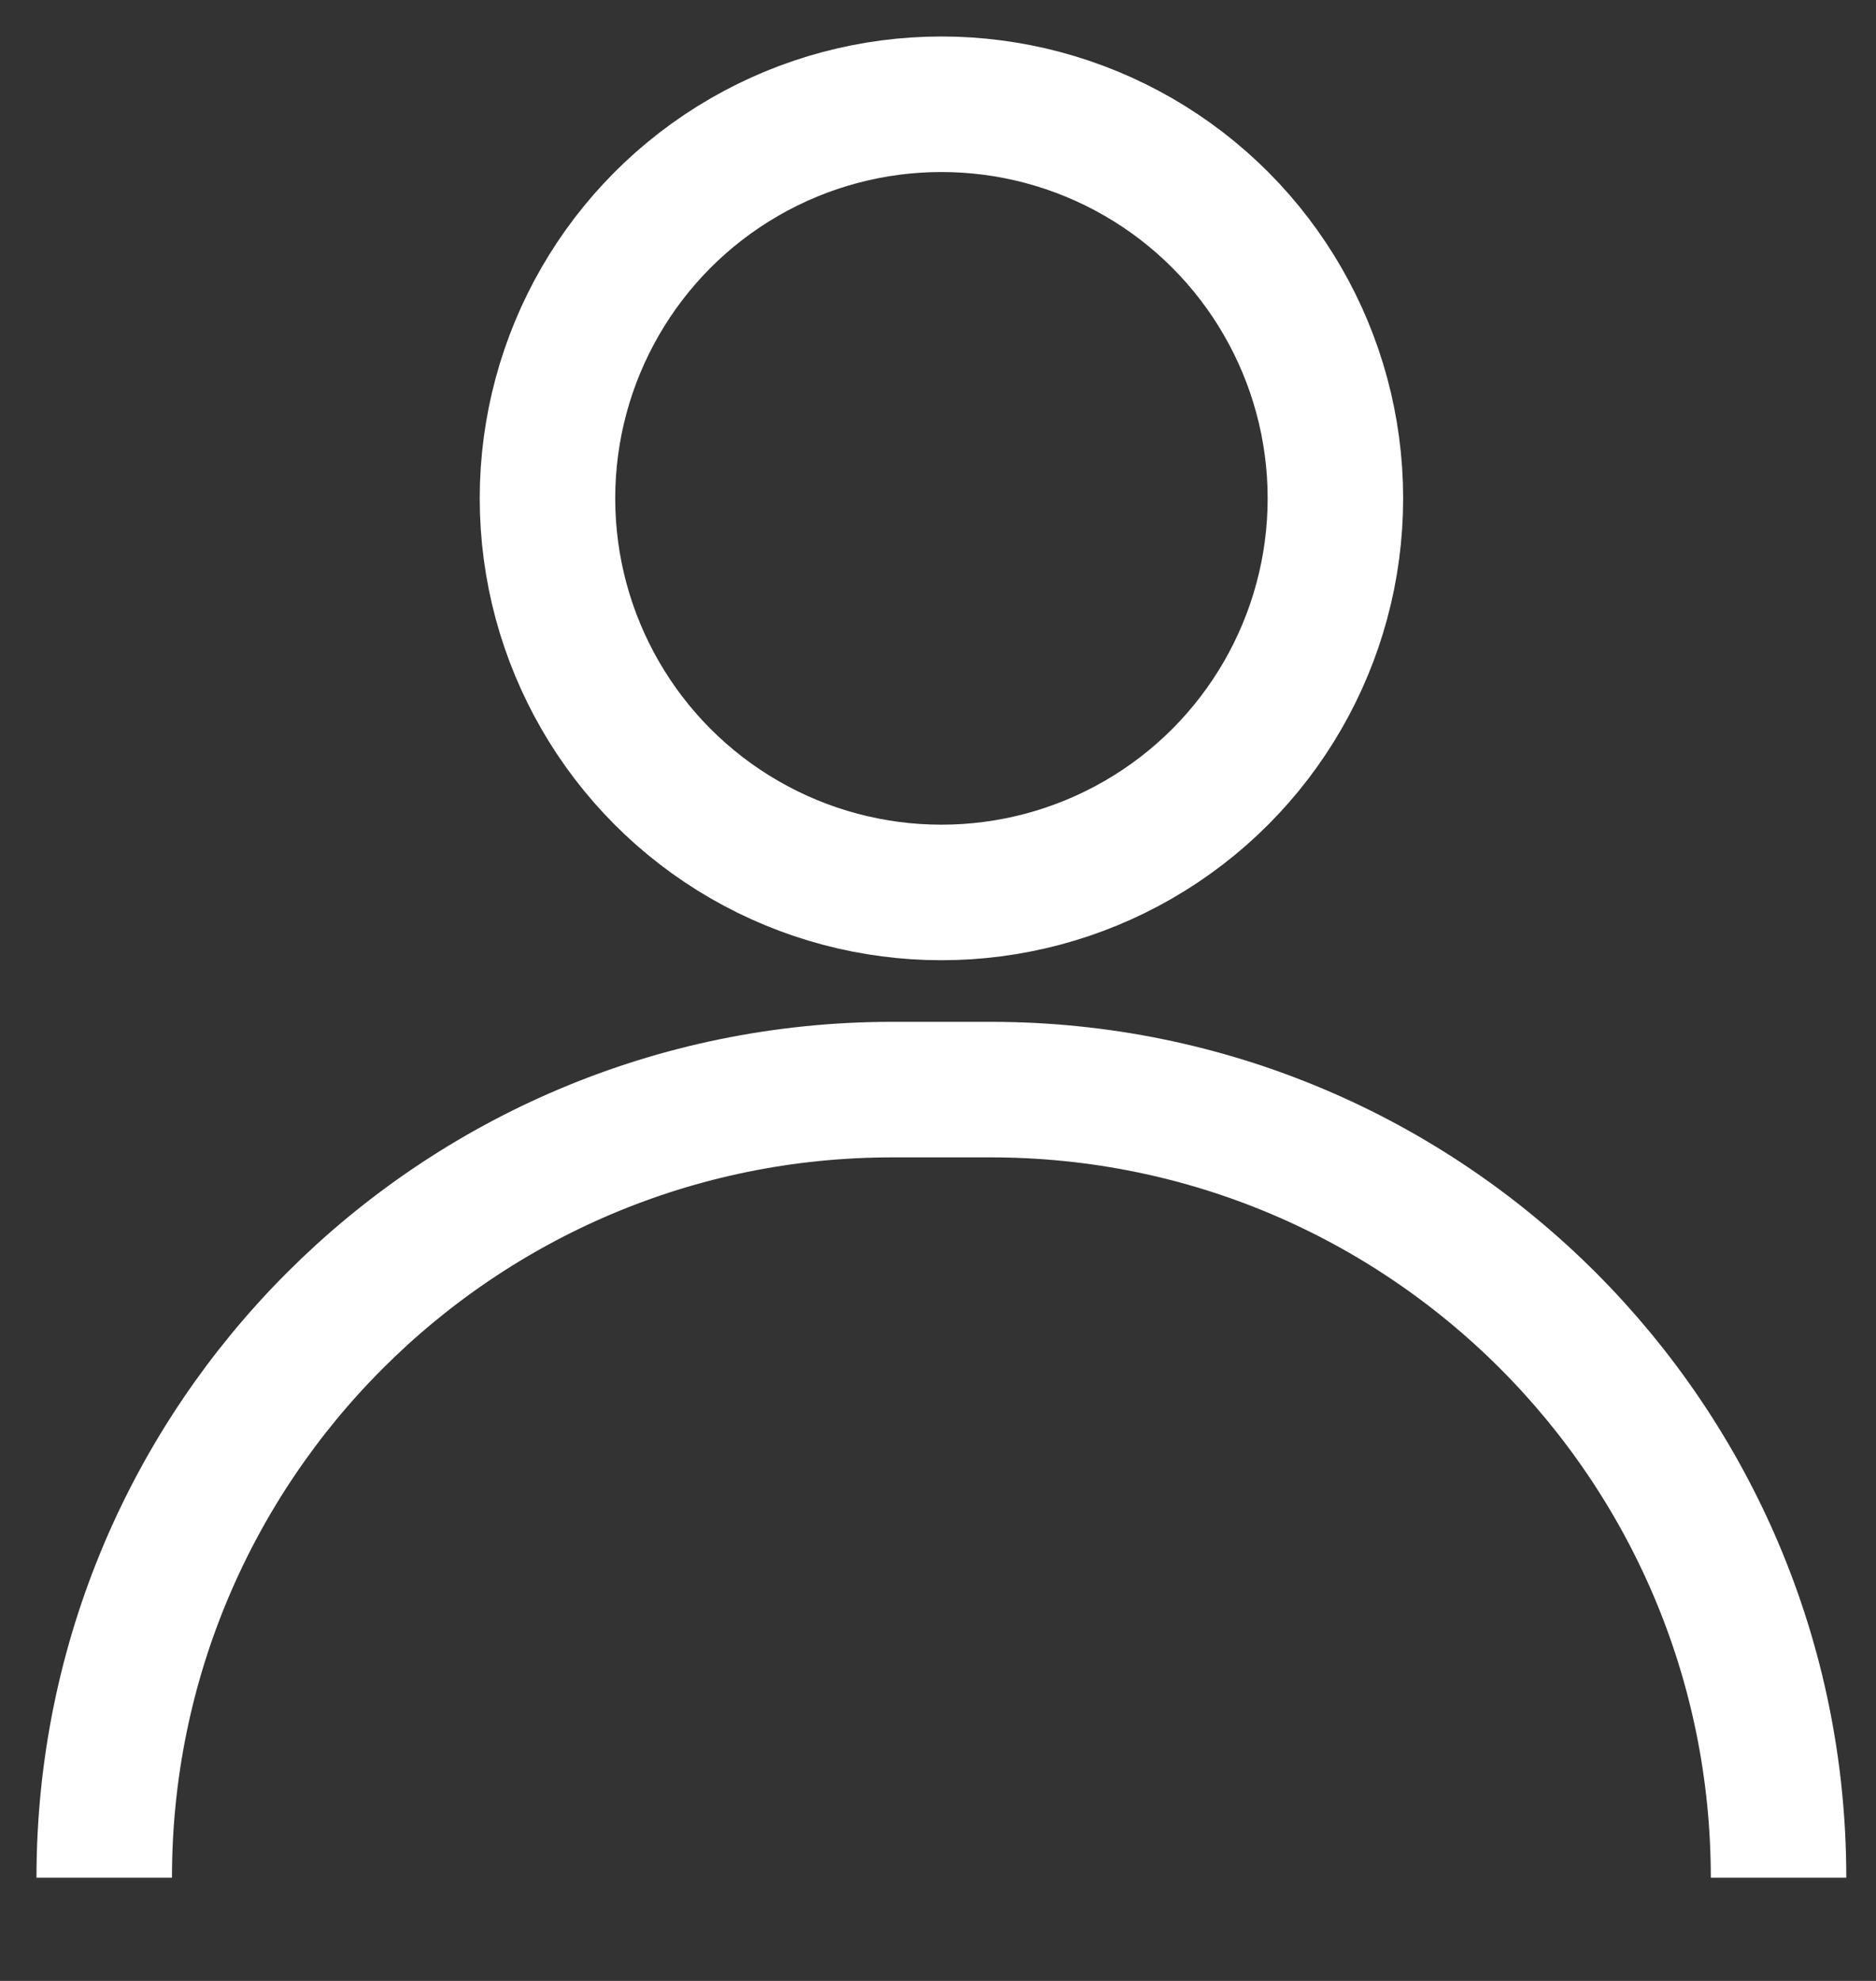 <?xml version="1.0" encoding="UTF-8"?>
<svg width="18px" height="19px" viewBox="0 0 18 19" version="1.1" xmlns="http://www.w3.org/2000/svg" xmlns:xlink="http://www.w3.org/1999/xlink">
    <rect x="0" y="0" width="18" height="19" fill="#333333" stroke="none"/>
    <title>6D646CBF-F090-4740-95CB-9DF67A2D23A5</title>
    <g id="Page-1" stroke="none" stroke-width="1" fill="none" fill-rule="evenodd">
        <g id="Assets-and-hovers" transform="translate(-121, -1533)" stroke="#FFFFFF" stroke-width="1.3">
            <g id="Profile-progress" transform="translate(110, 1523)">
                <g id="Profile-active" transform="translate(12, 11)">
                    <path d="M4.253,5.197 C8.428,5.197 11.812,8.582 11.812,12.758 L11.812,13.703 C11.812,17.878 8.428,21.262 4.253,21.262 L4.253,21.262 L4.253,21.262" id="Rectangle" transform="translate(8.033, 13.23) rotate(-90) translate(-8.033, -13.23) "></path>
                    <circle id="Oval" cx="8.033" cy="3.78" r="3.78"></circle>
                </g>
            </g>
        </g>
    </g>
</svg>